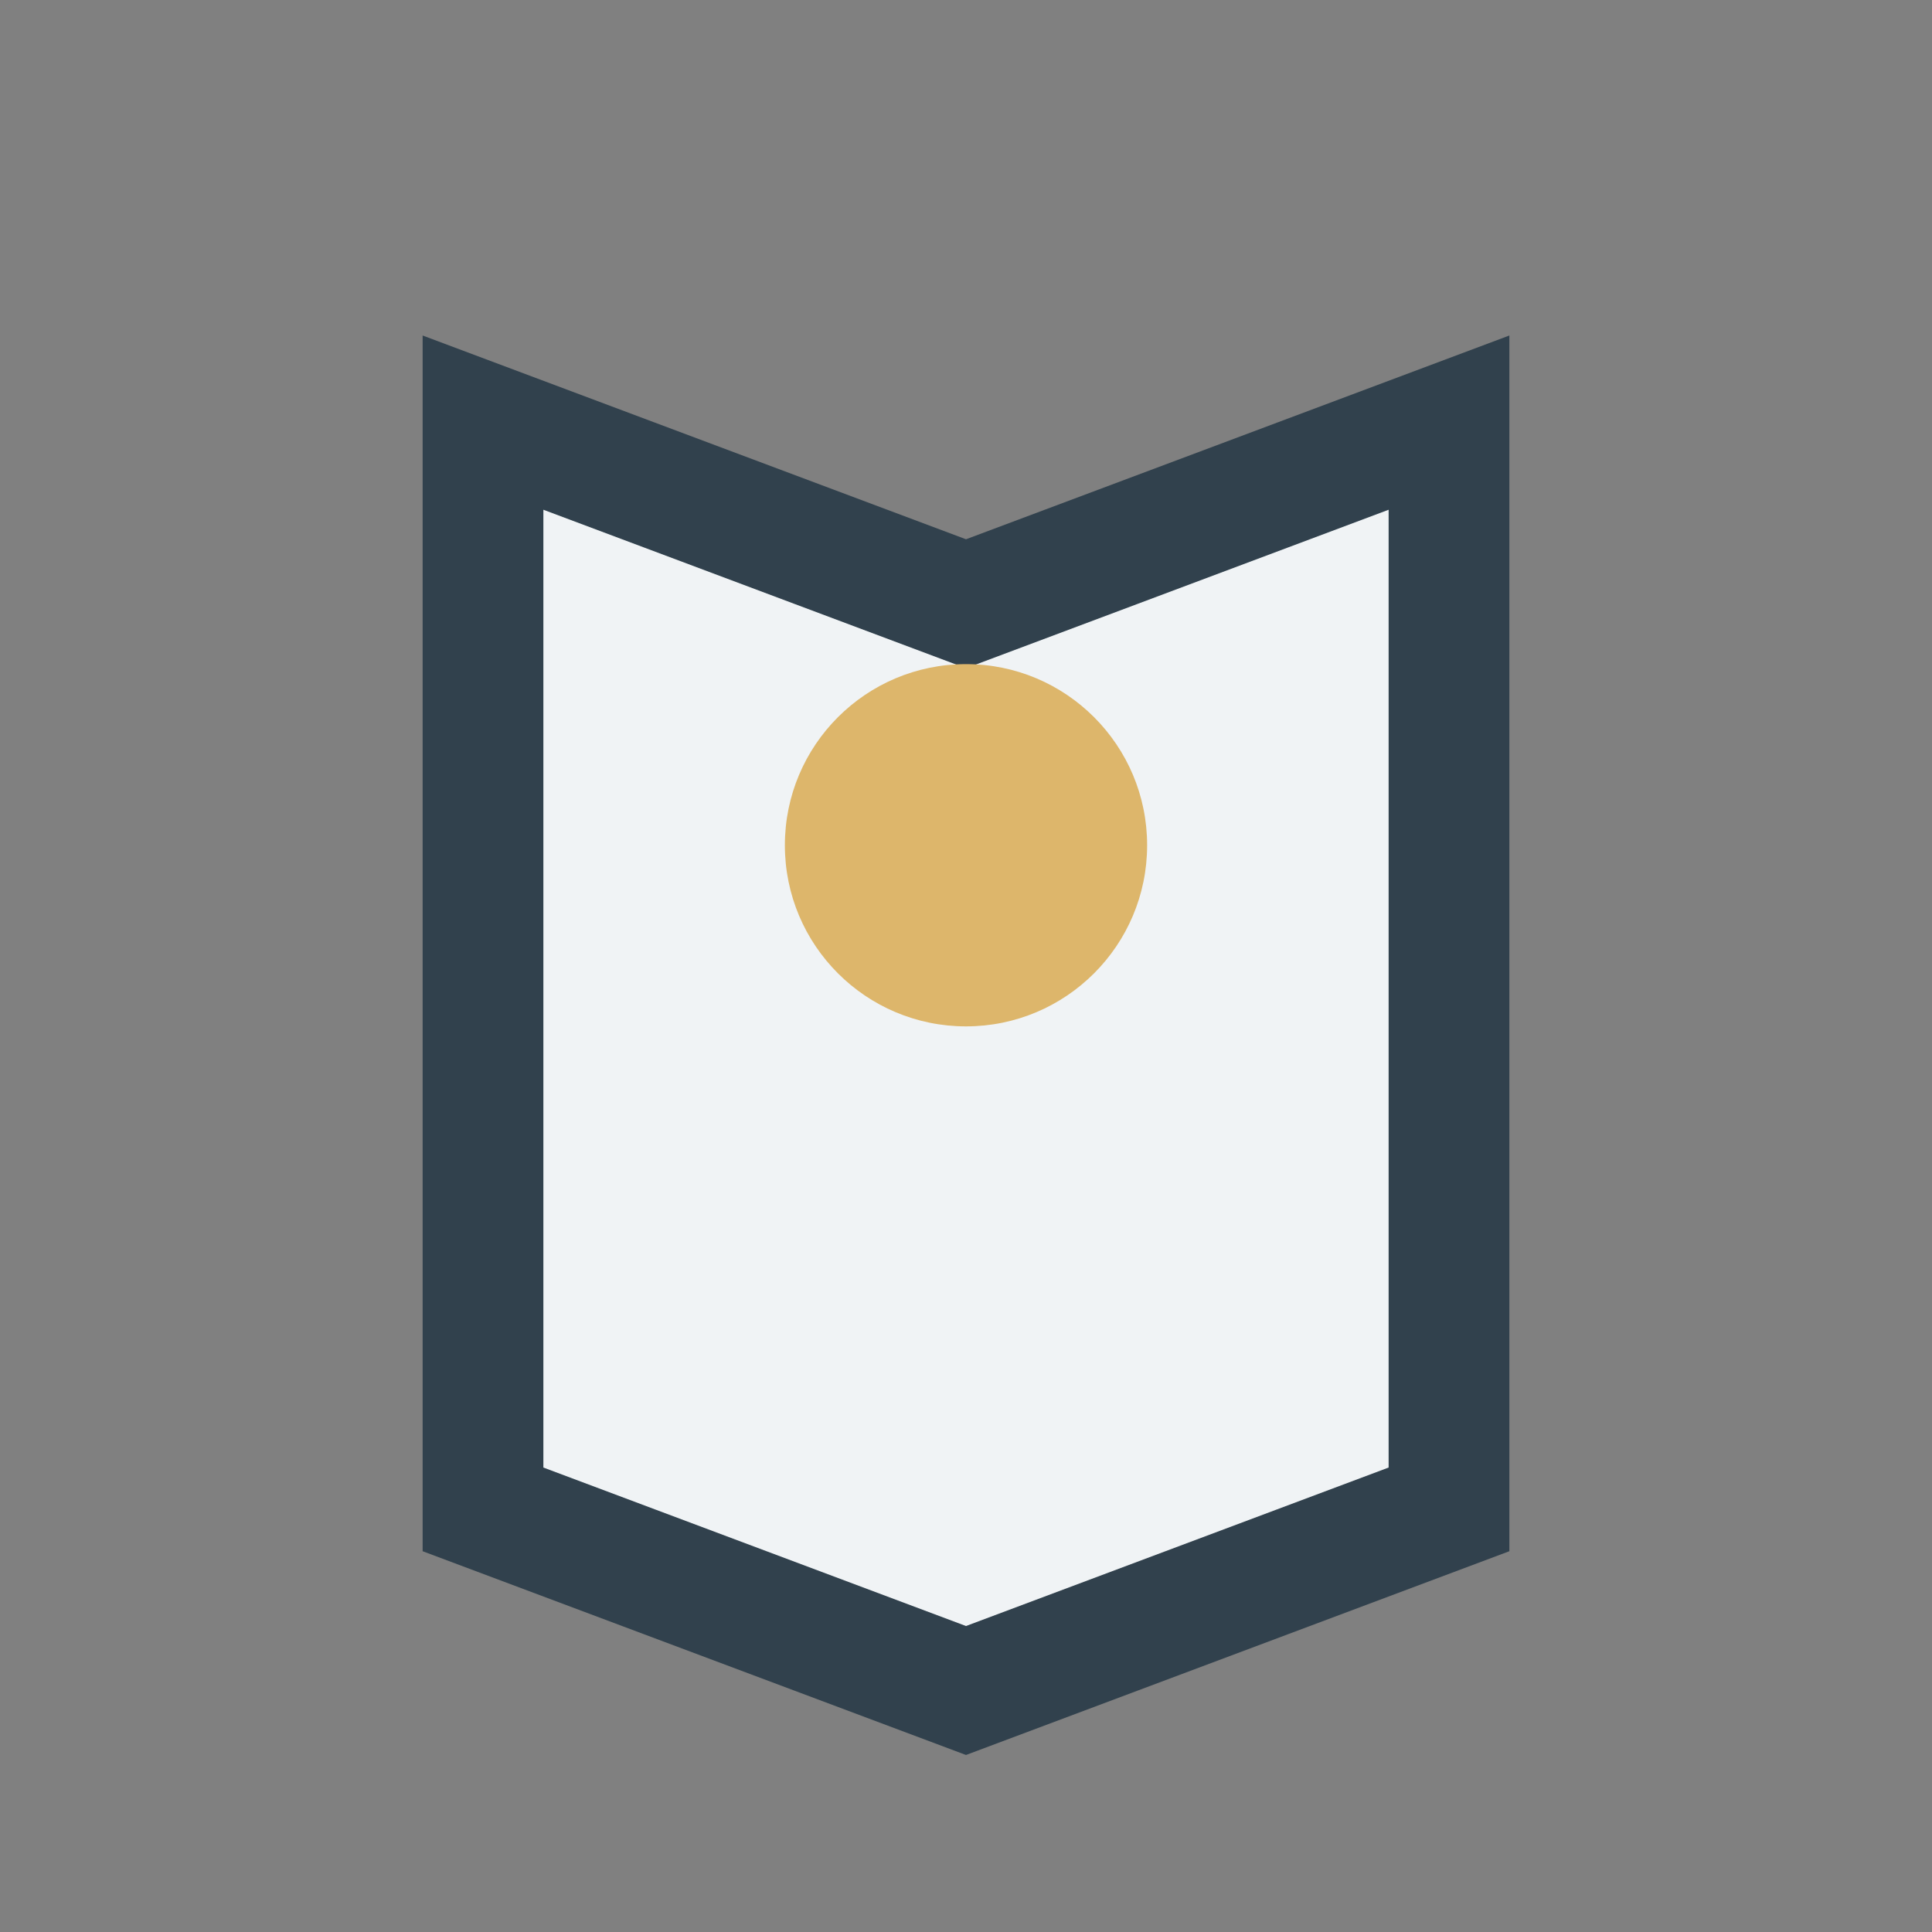 <?xml version="1.0" encoding="UTF-8"?>
<svg xmlns="http://www.w3.org/2000/svg" width="32" height="32" viewBox="0 0 32 32"><rect x="0" y="0" width="32" height="32" fill="#808080" stroke="none"/><path d="M8 7l8 3 8-3v18l-8 3-8-3z" fill="#F0F3F5" stroke="#31414D" stroke-width="2"/><circle cx="16" cy="14" r="3" fill="#DDB66B"/></svg>